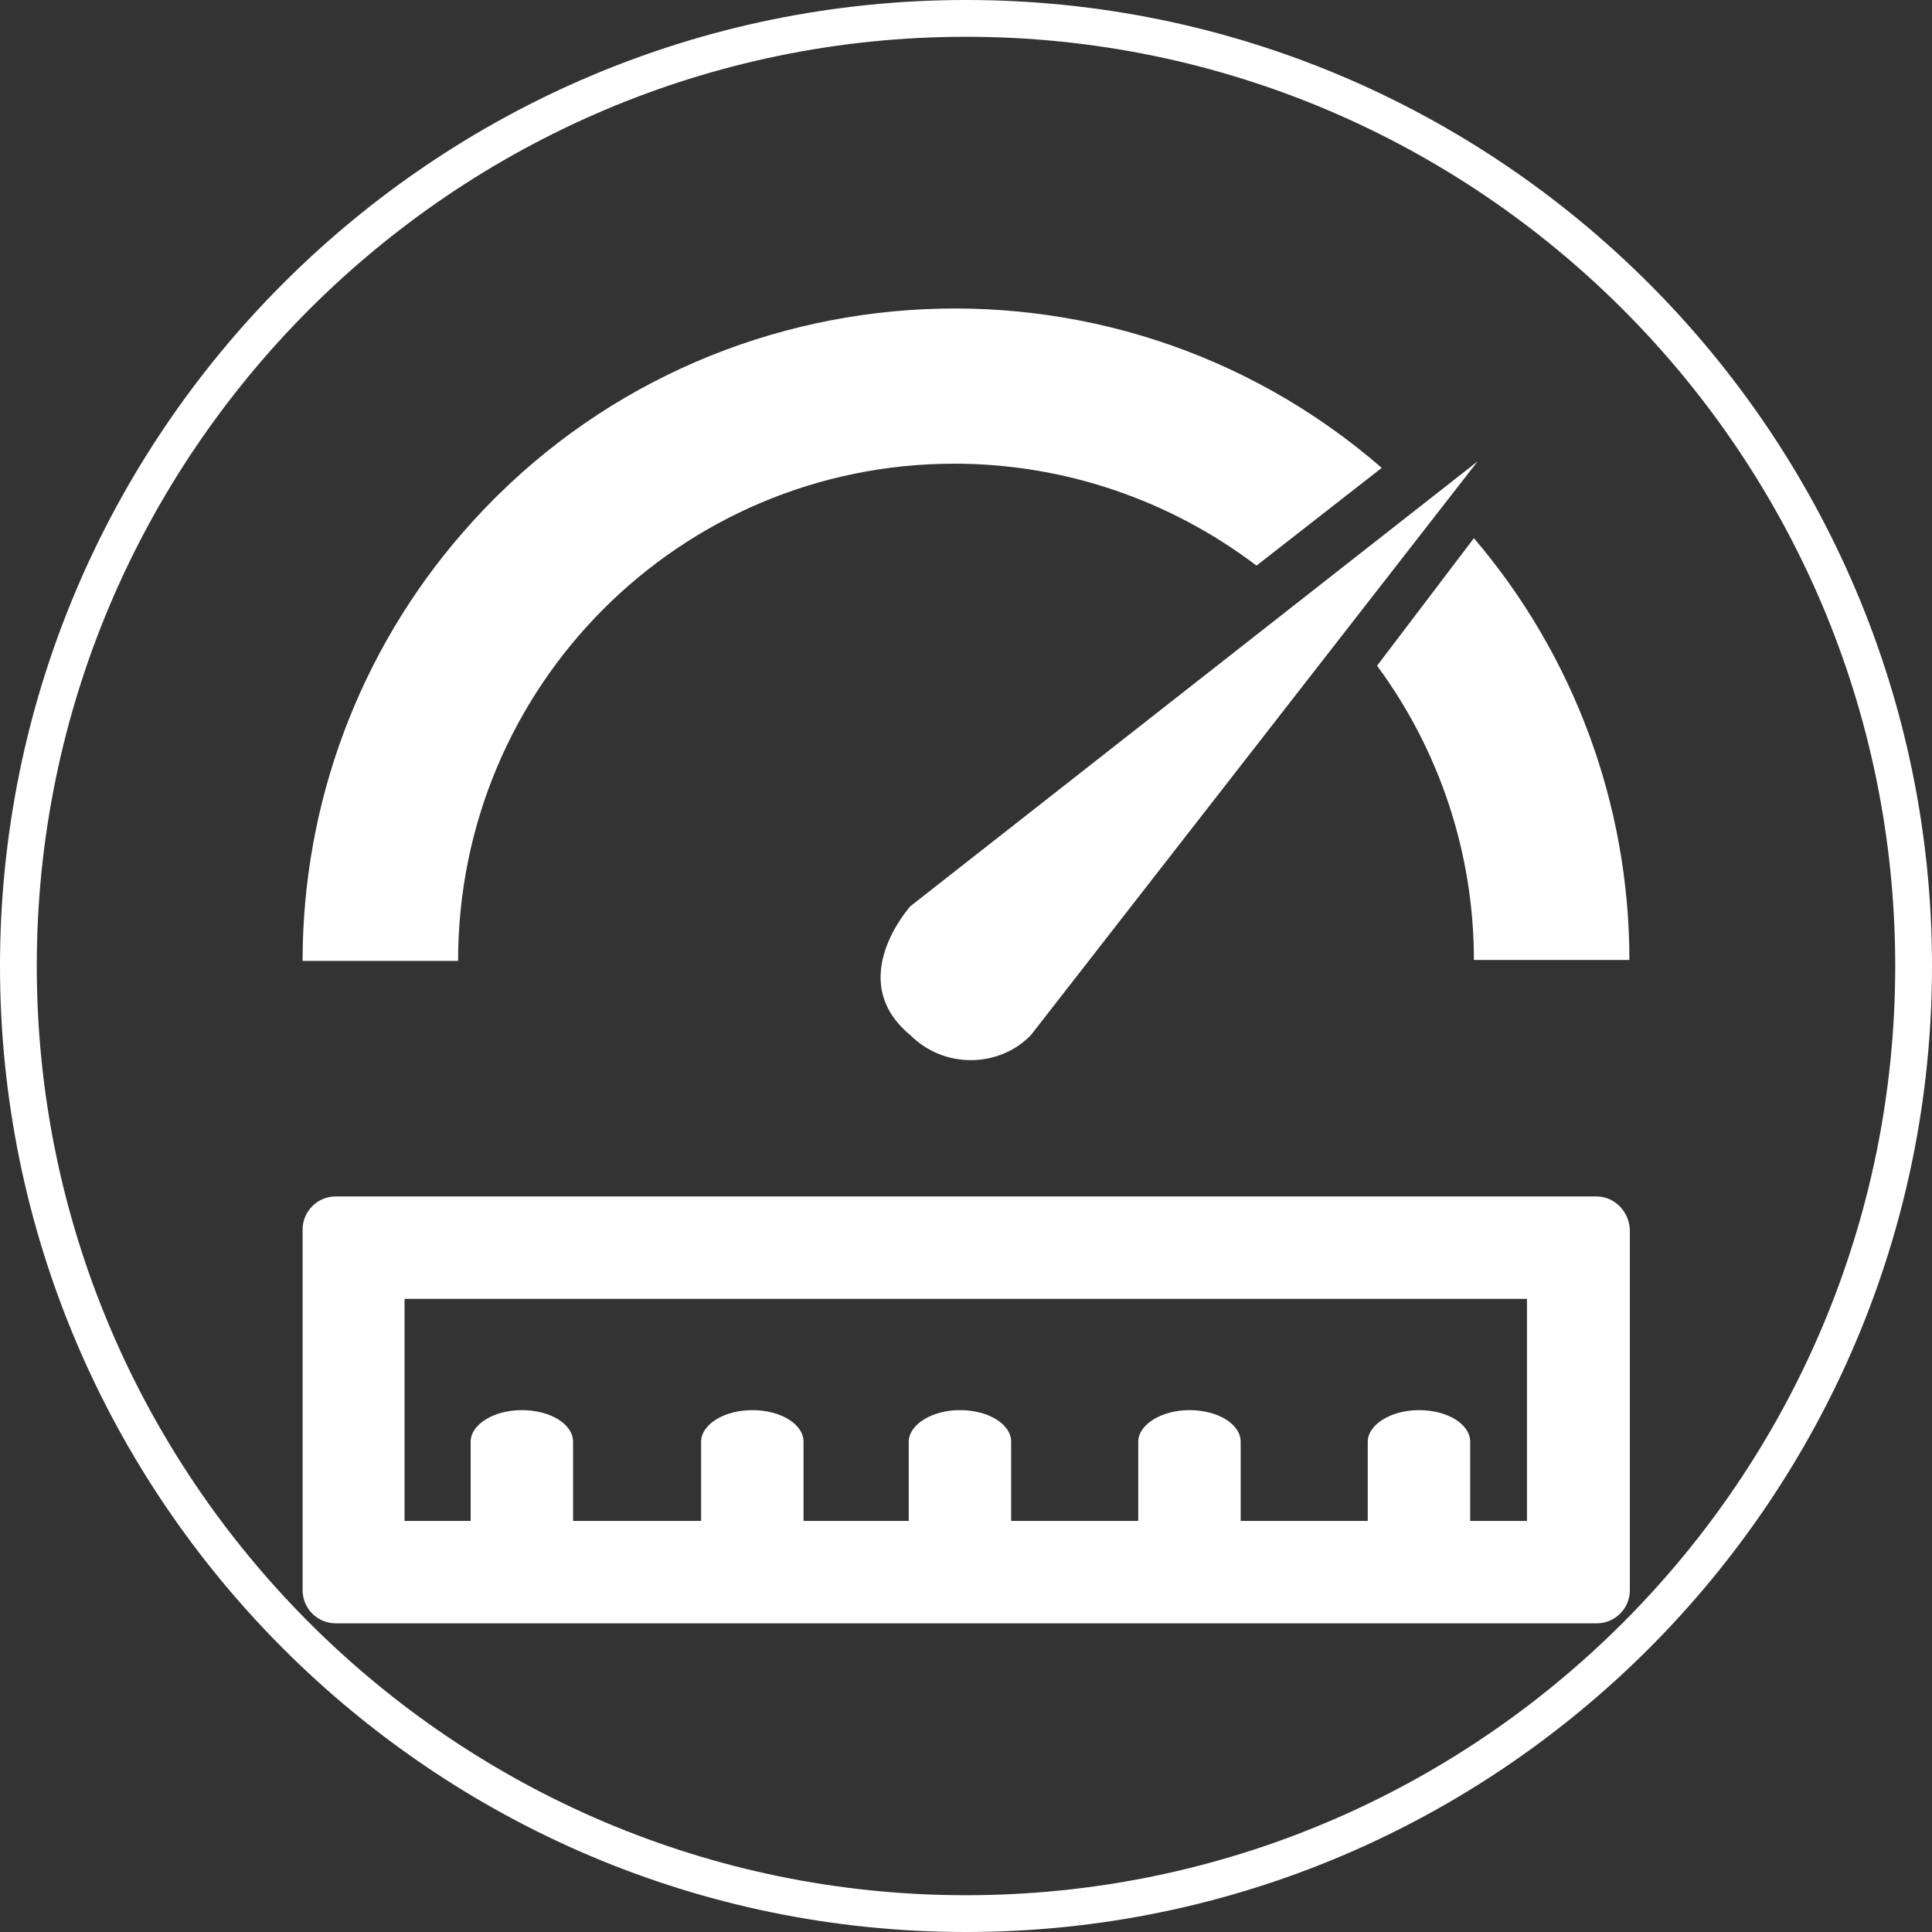 <?xml version="1.0" encoding="UTF-8"?>
<!-- Generator: Adobe Illustrator 27.9.0, SVG Export Plug-In . SVG Version: 6.00 Build 0)  -->
<svg xmlns="http://www.w3.org/2000/svg" xmlns:xlink="http://www.w3.org/1999/xlink" version="1.1" id="Calque_1" x="0px" y="0px" viewBox="0 0 415 415" style="enable-background:new 0 0 415 415;" xml:space="preserve">
<rect x="0" y="0" width="415" height="415" fill="#333333" stroke="none"/>
<g>
	<path style="fill:#FFFFFF;" d="M207.5,0C93.1,0,0,93.1,0,207.5S93.1,415,207.5,415S415,321.9,415,207.5S321.9,0,207.5,0z    M207.5,7.9c110,0,199.6,89.5,199.6,199.6s-89.5,199.6-199.6,199.6S7.9,317.5,7.9,207.5S97.5,7.9,207.5,7.9z"></path>
	<g>
		<path style="fill:#FFFFFF;" d="M195.6,222.4c7.1,7.1,18.8,7.1,25.8,0l96-123.3l-121.9,95.6C195.6,194.7,181.1,210.5,195.6,222.4z"></path>
		<path style="fill:#FFFFFF;" d="M205,99.6c23.4,0,46.2,7.7,64.9,21.9l26.9-21C238.5,49.9,150,56.1,99.4,114.4    c-22.2,25.5-34.4,58.1-34.4,92h33.4C98.4,147.3,146.1,99.6,205,99.6z"></path>
		<path style="fill:#FFFFFF;" d="M295.8,143c13.5,18.3,20.8,40.4,20.8,63.2h33.4c0-33.3-11.9-65.4-33.4-90.6L295.8,143z"></path>
		<path style="fill:#FFFFFF;" d="M342.9,257H72.1c-3.9,0-7.1,3.2-7.1,7.1v77.5c0,3.9,3.2,7.1,7.1,7.1h270.9c3.9,0,7.1-3.2,7.1-7.1    v-77.5C349.9,260.2,346.8,257,342.9,257z M328,326.7h-12.2v-17c0-3.8-4.9-6.8-11-6.8c-6,0-11,3.1-11,6.8v17h-27.3v-17    c0-3.8-4.9-6.8-11-6.8c-6,0-11,3.1-11,6.8v17h-27.3v-17c0-3.8-4.9-6.8-11-6.8c-6,0-11,3.1-11,6.8v17h-22.6v-17    c0-3.8-4.9-6.8-11-6.8s-11,3.1-11,6.8v17h-27.5v-17c0-3.8-4.9-6.8-11-6.8s-11,3.1-11,6.8v17H86.9V279H328L328,326.7L328,326.7z"></path>
	</g>
</g>
</svg>

